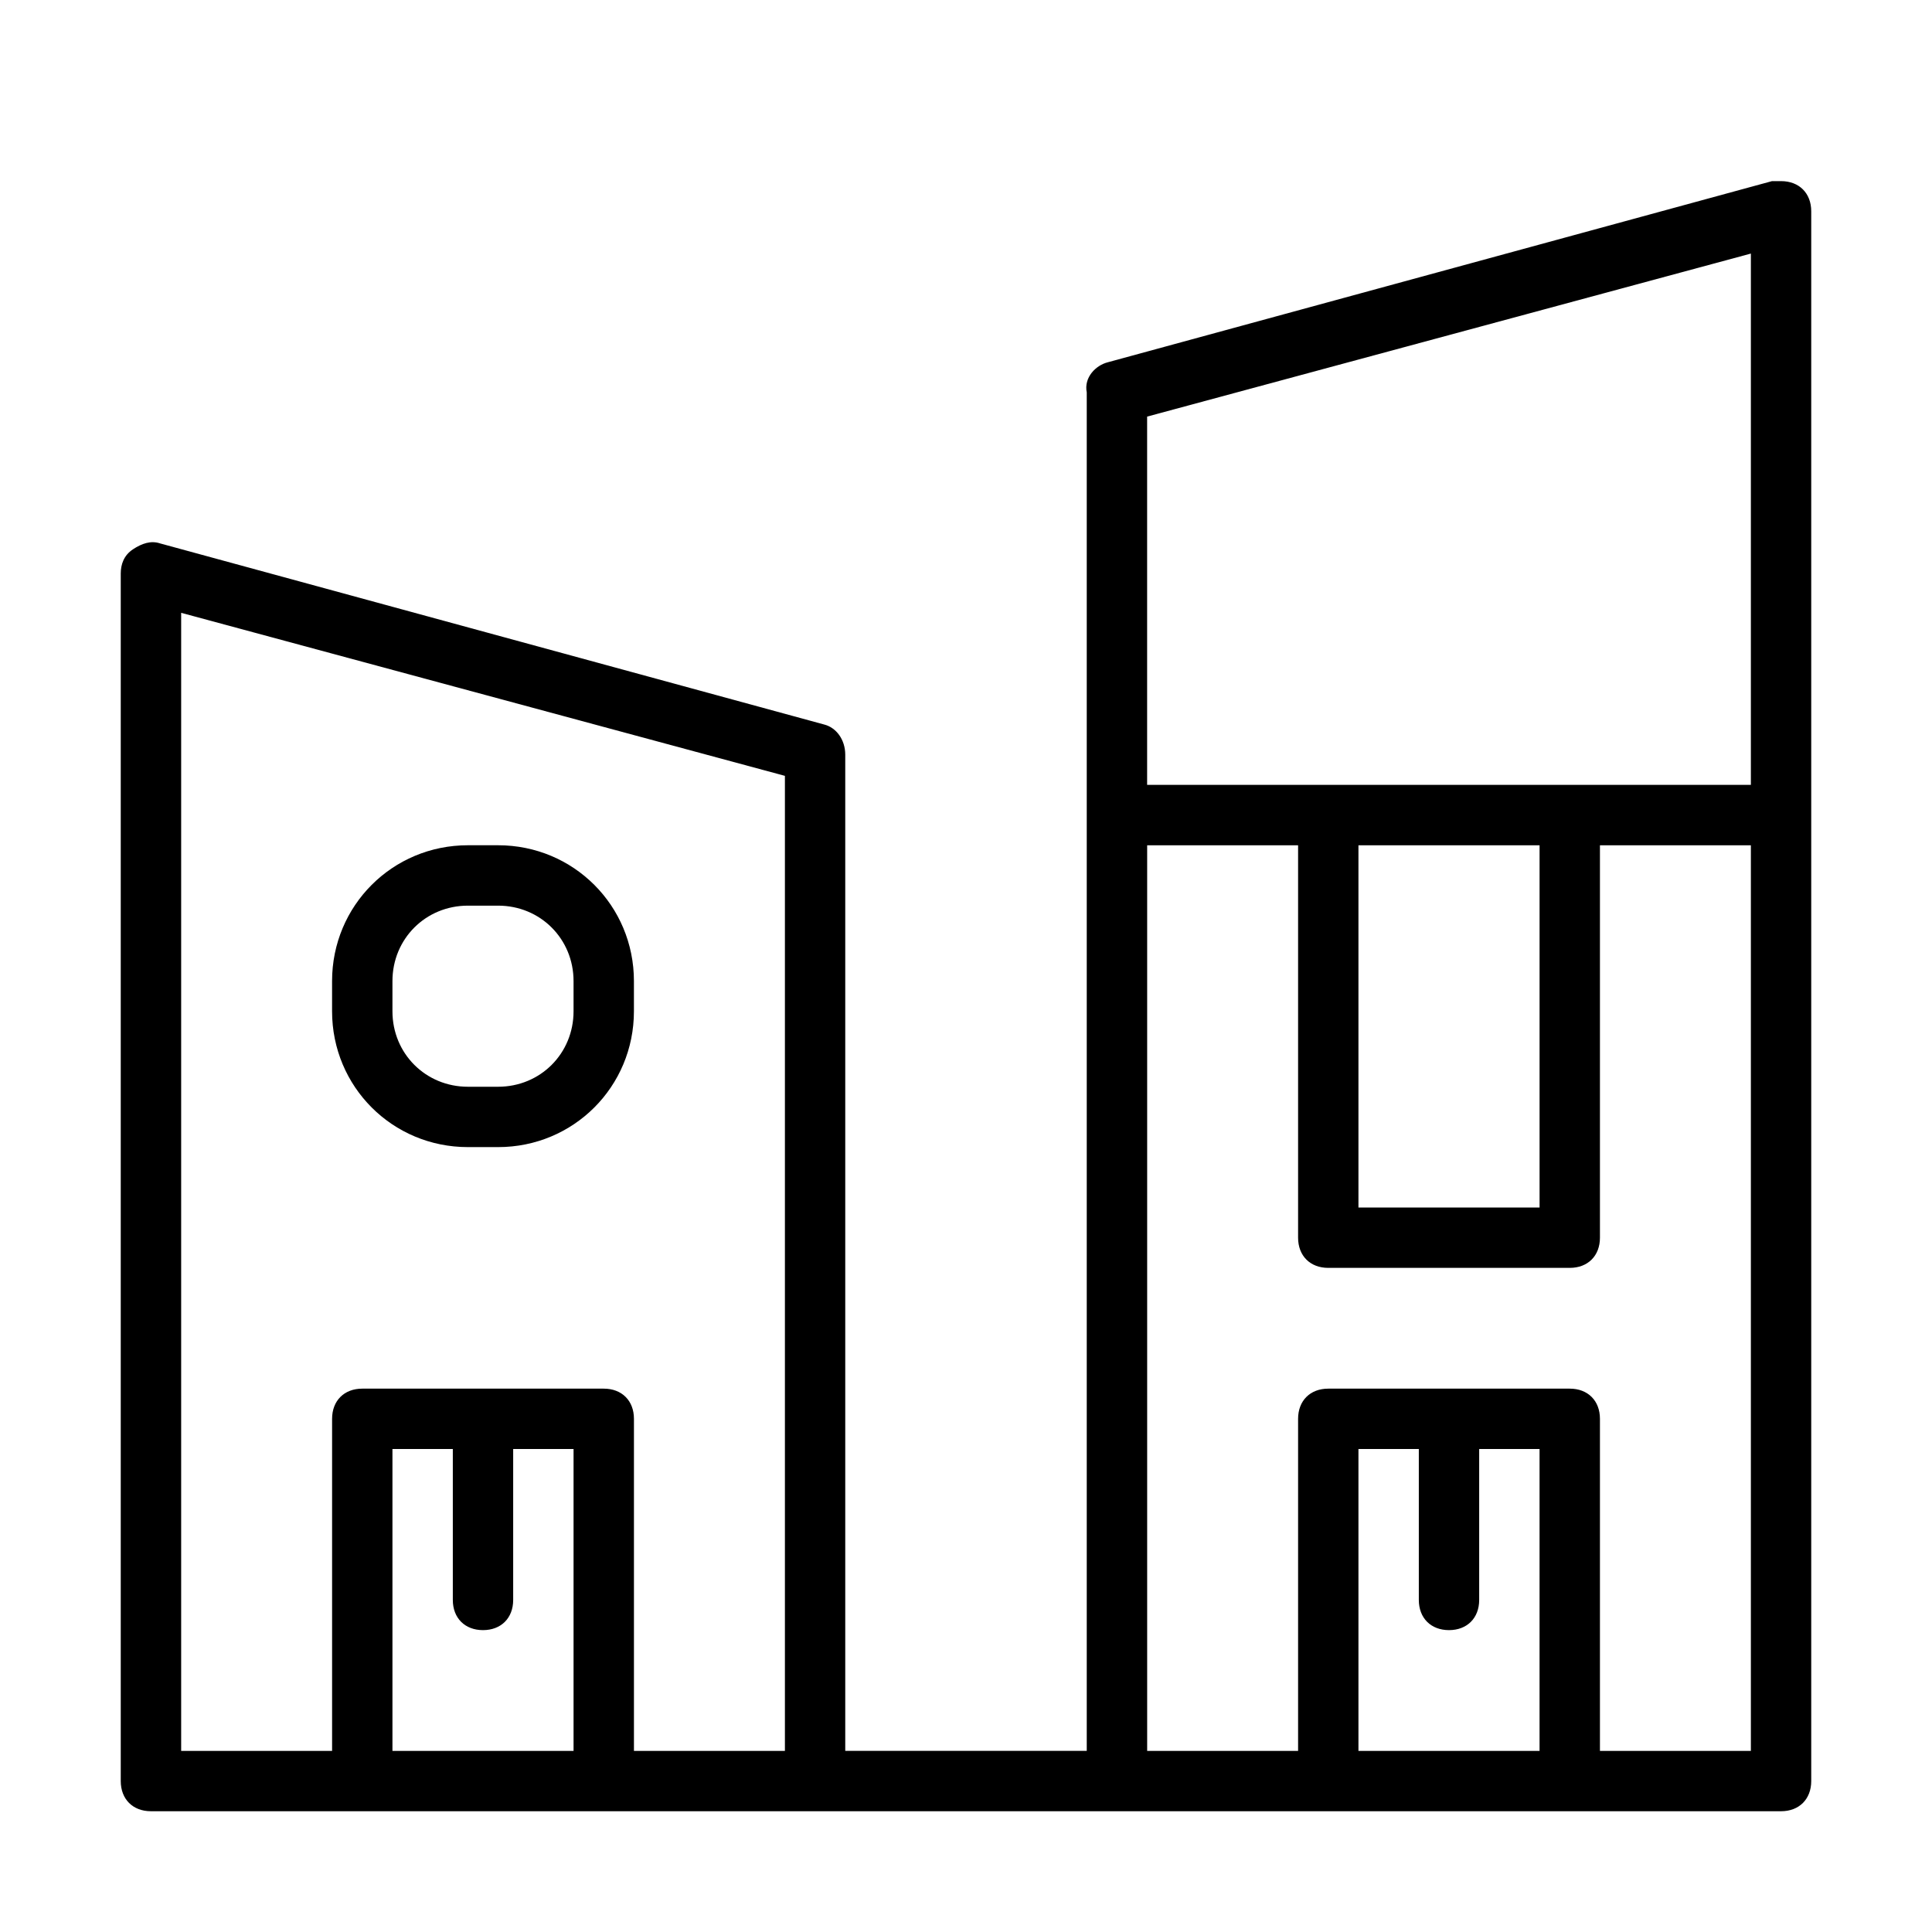 <?xml version="1.0" encoding="UTF-8"?>
<svg width="100pt" height="100pt" version="1.1" viewBox="0 0 100 100" xmlns="http://www.w3.org/2000/svg">
 <g>
  <path d="m91.719 9.375-34.375 9.375c-0.625 0.156-1.25 0.781-1.094 1.562v70.312h-12.5v-51.562c0-0.781-0.469-1.406-1.094-1.562l-34.375-9.375c-0.469-0.156-0.938 0-1.406 0.312s-0.625 0.781-0.625 1.25v62.5c0 0.938 0.625 1.562 1.562 1.562h84.375c0.938 0 1.562-0.625 1.562-1.562v-81.25c0-0.938-0.625-1.562-1.562-1.562h-0.469zm-32.344 12.188 31.25-8.438v27.5h-31.25zm10.938 22.188h9.375v18.75h-9.375zm-50 46.875v-15.625h3.125v7.812c0 0.938 0.625 1.562 1.562 1.562s1.562-0.625 1.562-1.562v-7.812h3.125v15.625zm12.5 0v-17.188c0-0.938-0.625-1.562-1.562-1.562h-12.5c-0.938 0-1.562 0.625-1.562 1.562v17.188h-7.812v-58.906l31.25 8.438v50.469zm37.5 0v-15.625h3.125v7.812c0 0.938 0.625 1.562 1.562 1.562s1.562-0.625 1.562-1.562v-7.812h3.125v15.625zm20.312 0h-7.812v-17.188c0-0.938-0.625-1.562-1.562-1.562h-12.5c-0.938 0-1.562 0.625-1.562 1.562v17.188h-7.812v-46.875h7.812v20.312c0 0.938 0.625 1.562 1.562 1.562h12.5c0.938 0 1.562-0.625 1.562-1.562v-20.312h7.812z"/>
  <path d="m25.781 43.75h-1.562c-3.906 0-7.031 3.125-7.031 7.031v1.562c0 3.906 3.125 7.031 7.031 7.031h1.562c3.906 0 7.031-3.125 7.031-7.031v-1.562c0-3.906-3.125-7.031-7.031-7.031zm3.906 8.594c0 2.188-1.719 3.906-3.906 3.906h-1.562c-2.188 0-3.906-1.719-3.906-3.906v-1.562c0-2.188 1.719-3.906 3.906-3.906h1.562c2.188 0 3.906 1.719 3.906 3.906z"/>
 </g>
</svg>
